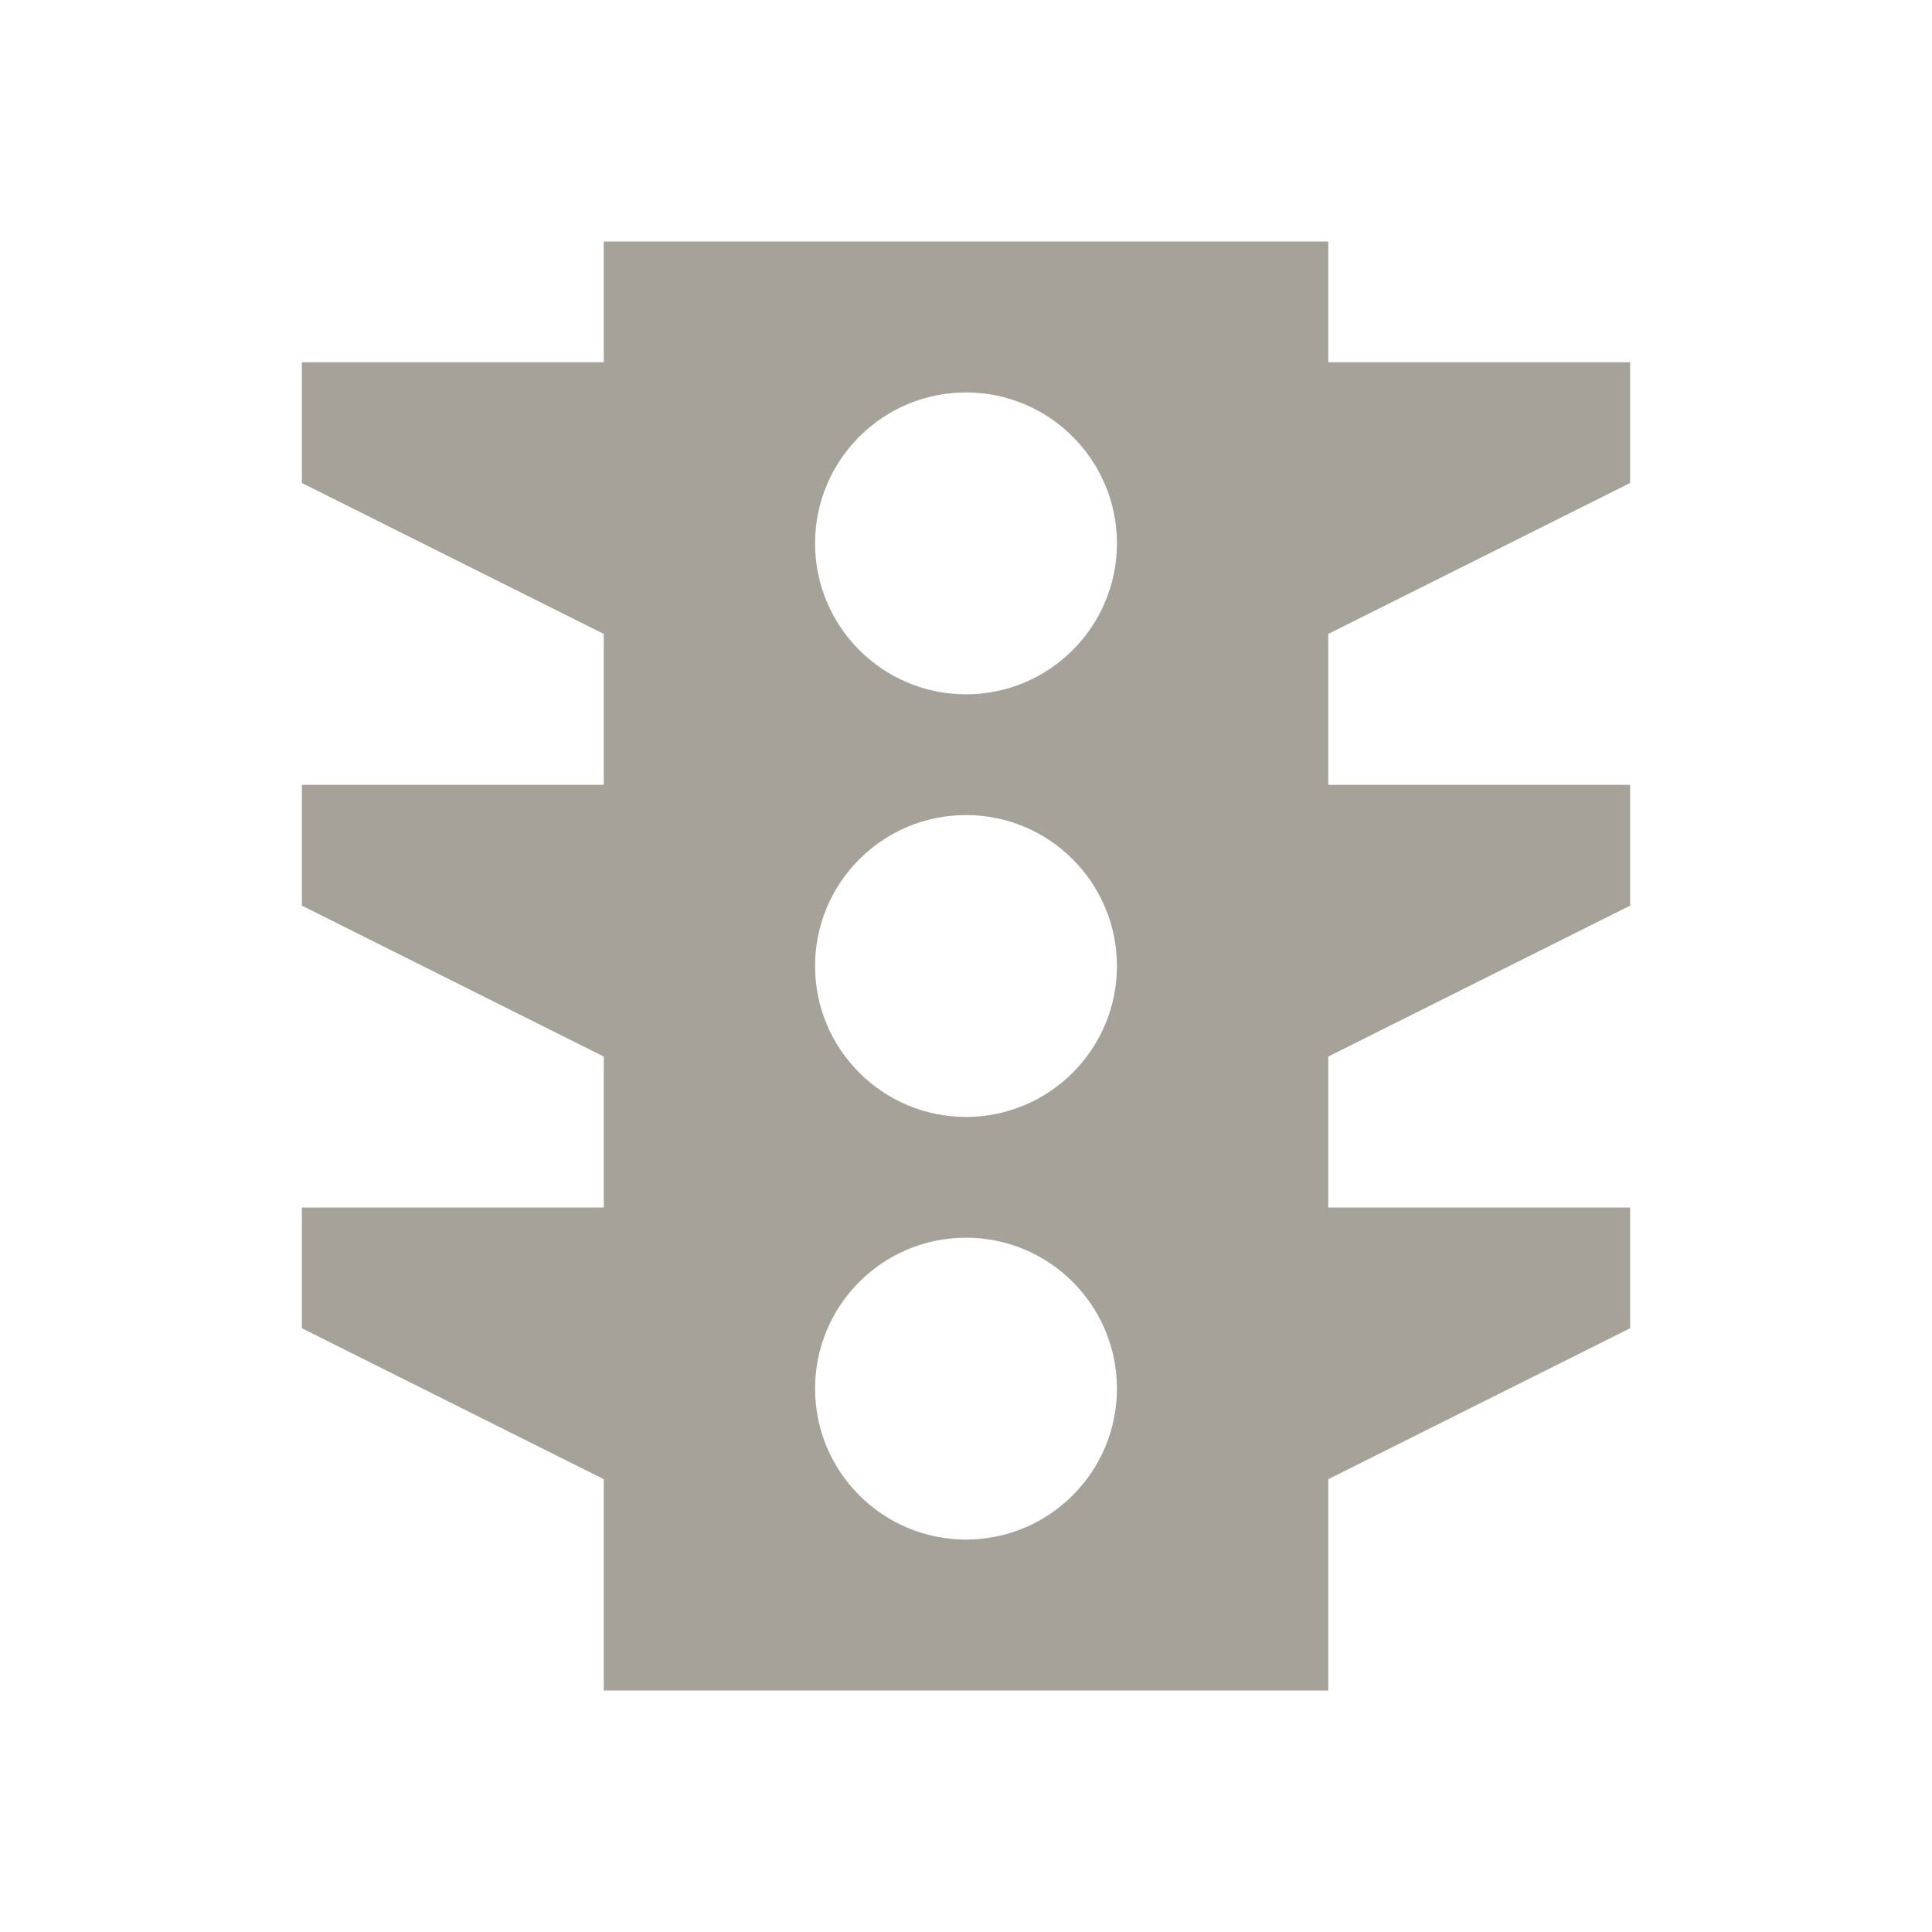 <svg xmlns="http://www.w3.org/2000/svg"  viewBox="0 0 64 64"><defs fill="#A6A299" /><path  d="m54,16v-4h-10v-4h-24v4h-10v4l10,5v5h-10v4l10,5v5h-10v4l10,5v7h24v-7l10-5v-4h-10v-5l10-5v-4h-10v-5l10-5Zm-22,35c-2.76,0-5-2.24-5-5s2.24-5,5-5,5,2.24,5,5-2.24,5-5,5Zm0-14c-2.76,0-5-2.24-5-5s2.24-5,5-5,5,2.24,5,5-2.24,5-5,5Zm0-14c-2.76,0-5-2.24-5-5s2.24-5,5-5,5,2.24,5,5-2.24,5-5,5Z" fill="#A6A299" /></svg>